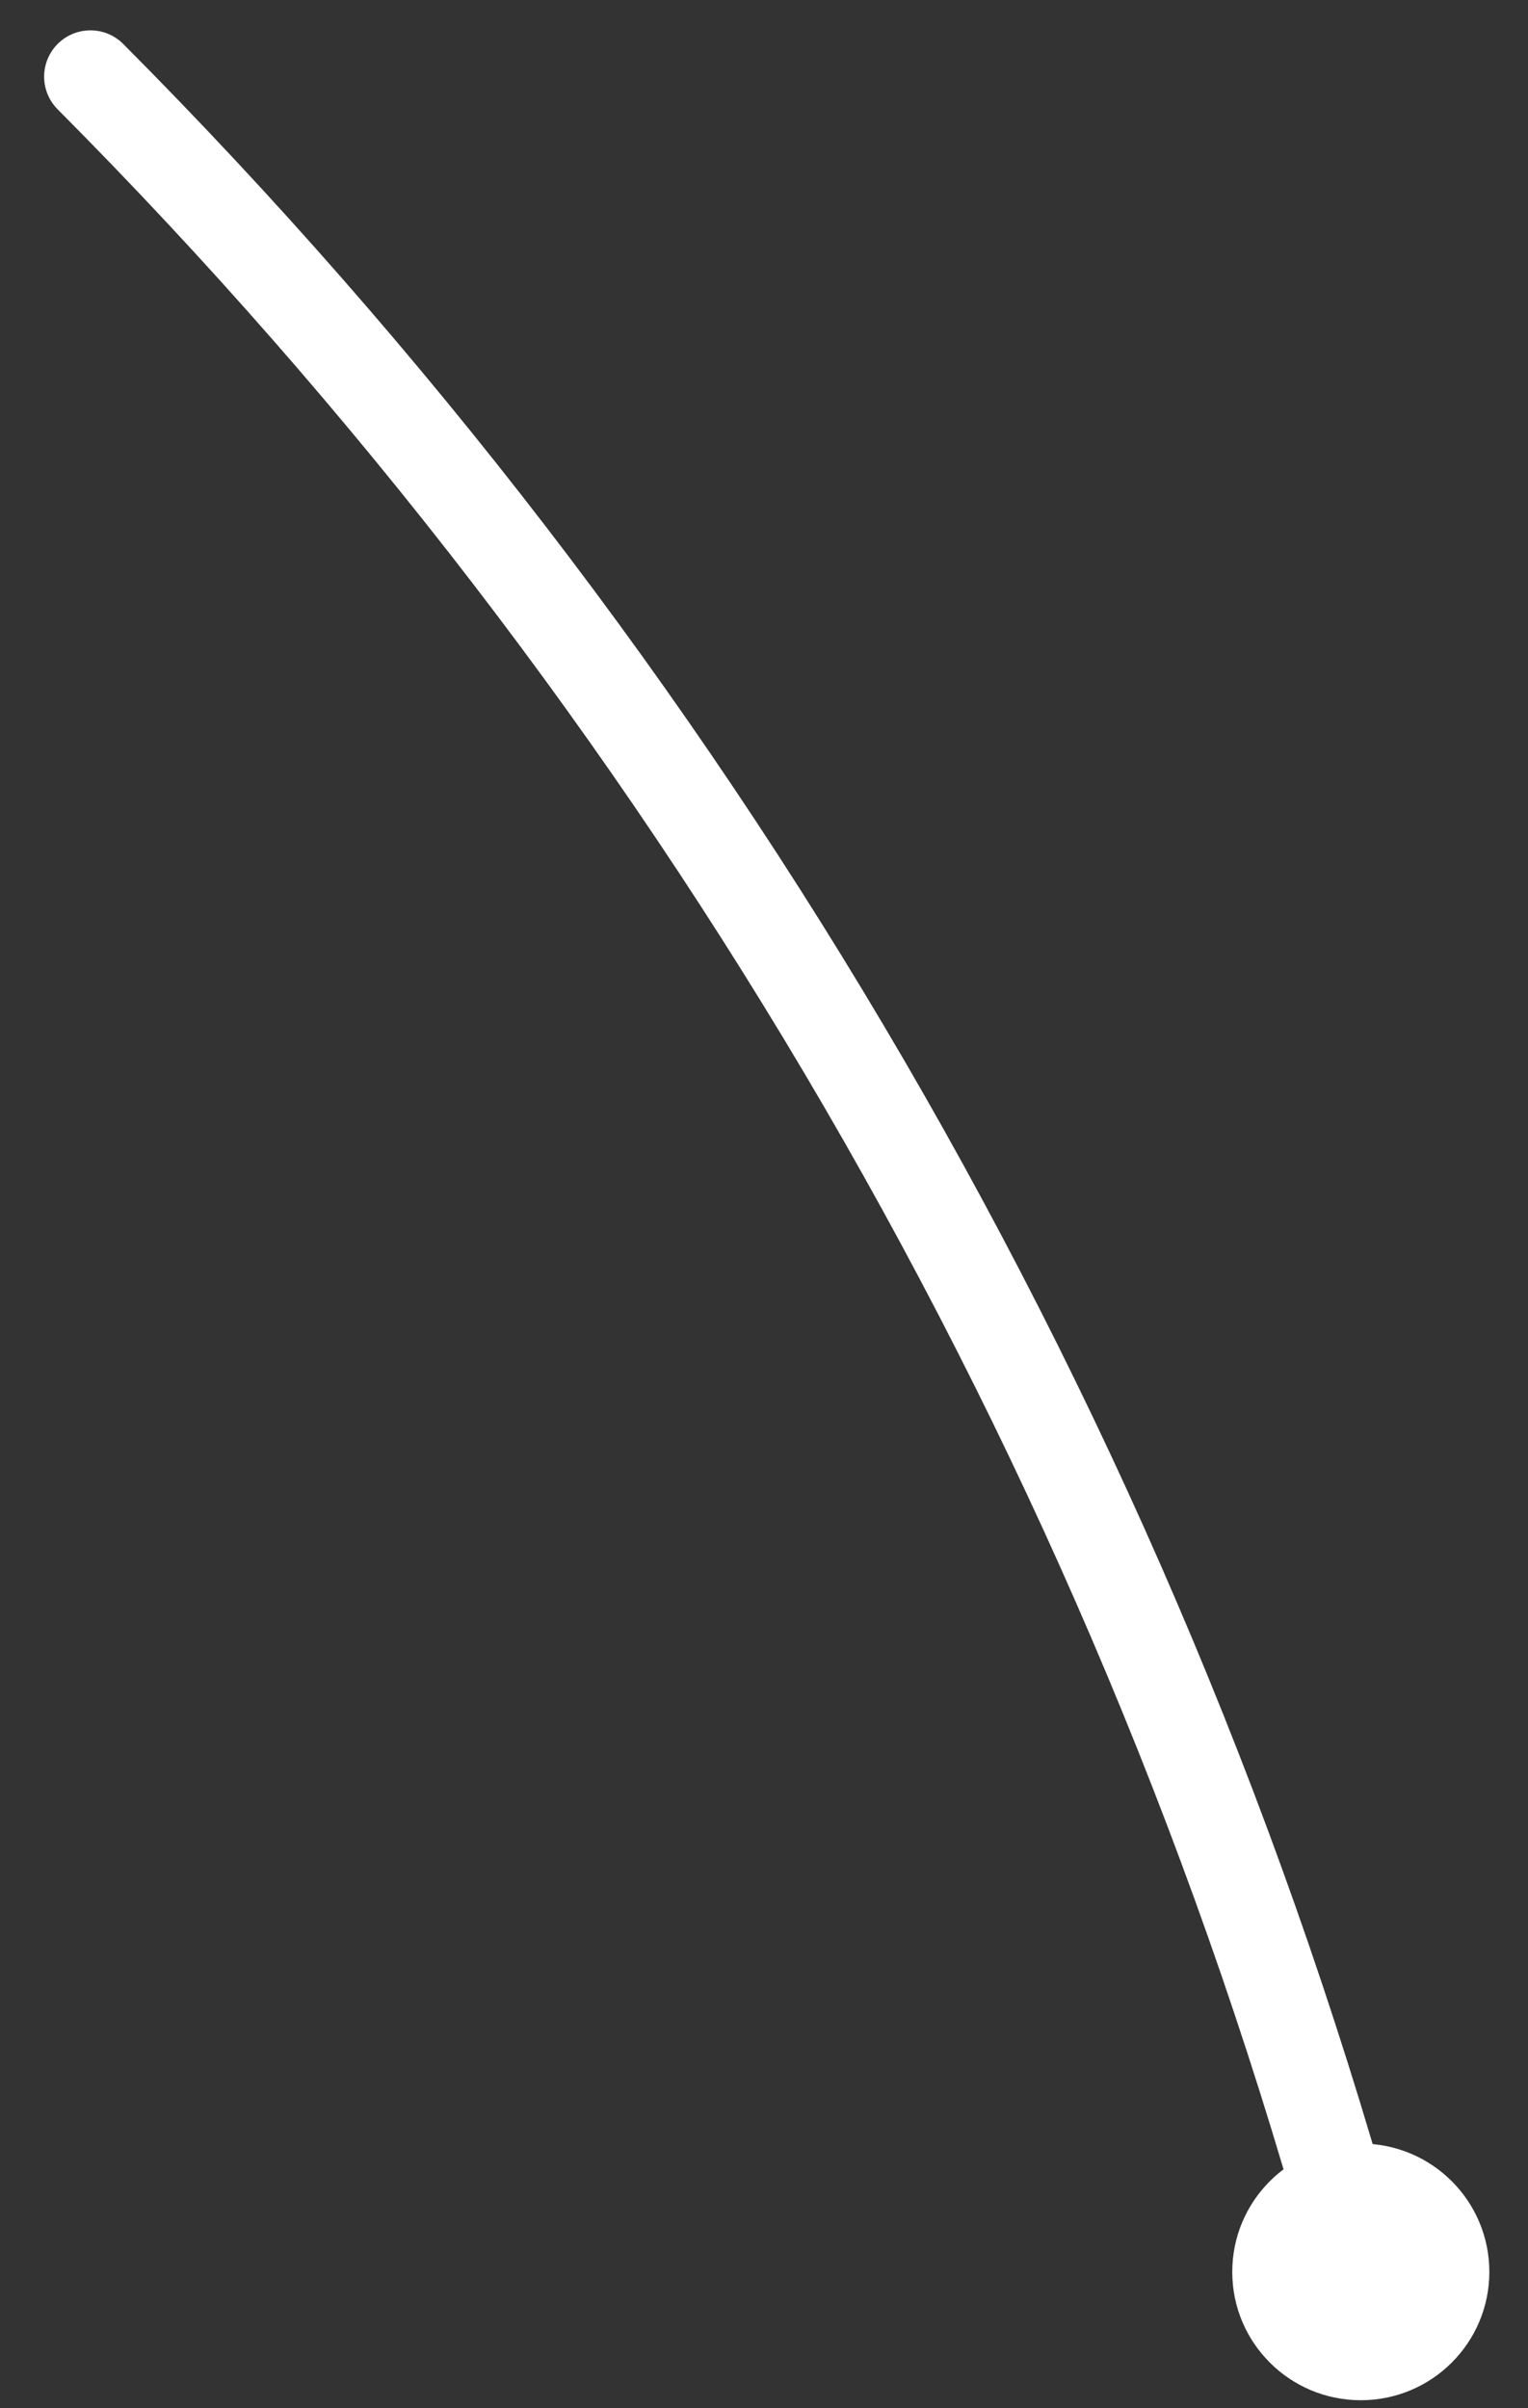 <svg width="33" height="52" viewBox="0 0 33 52" fill="none" xmlns="http://www.w3.org/2000/svg">
<rect x="0" y="0" width="33" height="52" fill="#333333" stroke="none"/>
<path d="M29.389 51.827C30.923 51.827 32.165 50.587 32.165 49.056C32.165 47.525 30.923 46.285 29.389 46.285C27.855 46.285 26.613 47.525 26.613 49.056C26.613 50.587 27.855 51.827 29.389 51.827Z" fill="white"/>
<path d="M1.953 1.655C14.864 14.626 24.468 30.881 29.389 49.056" stroke="white" stroke-width="2" stroke-miterlimit="10" stroke-linecap="round"/>
</svg>
